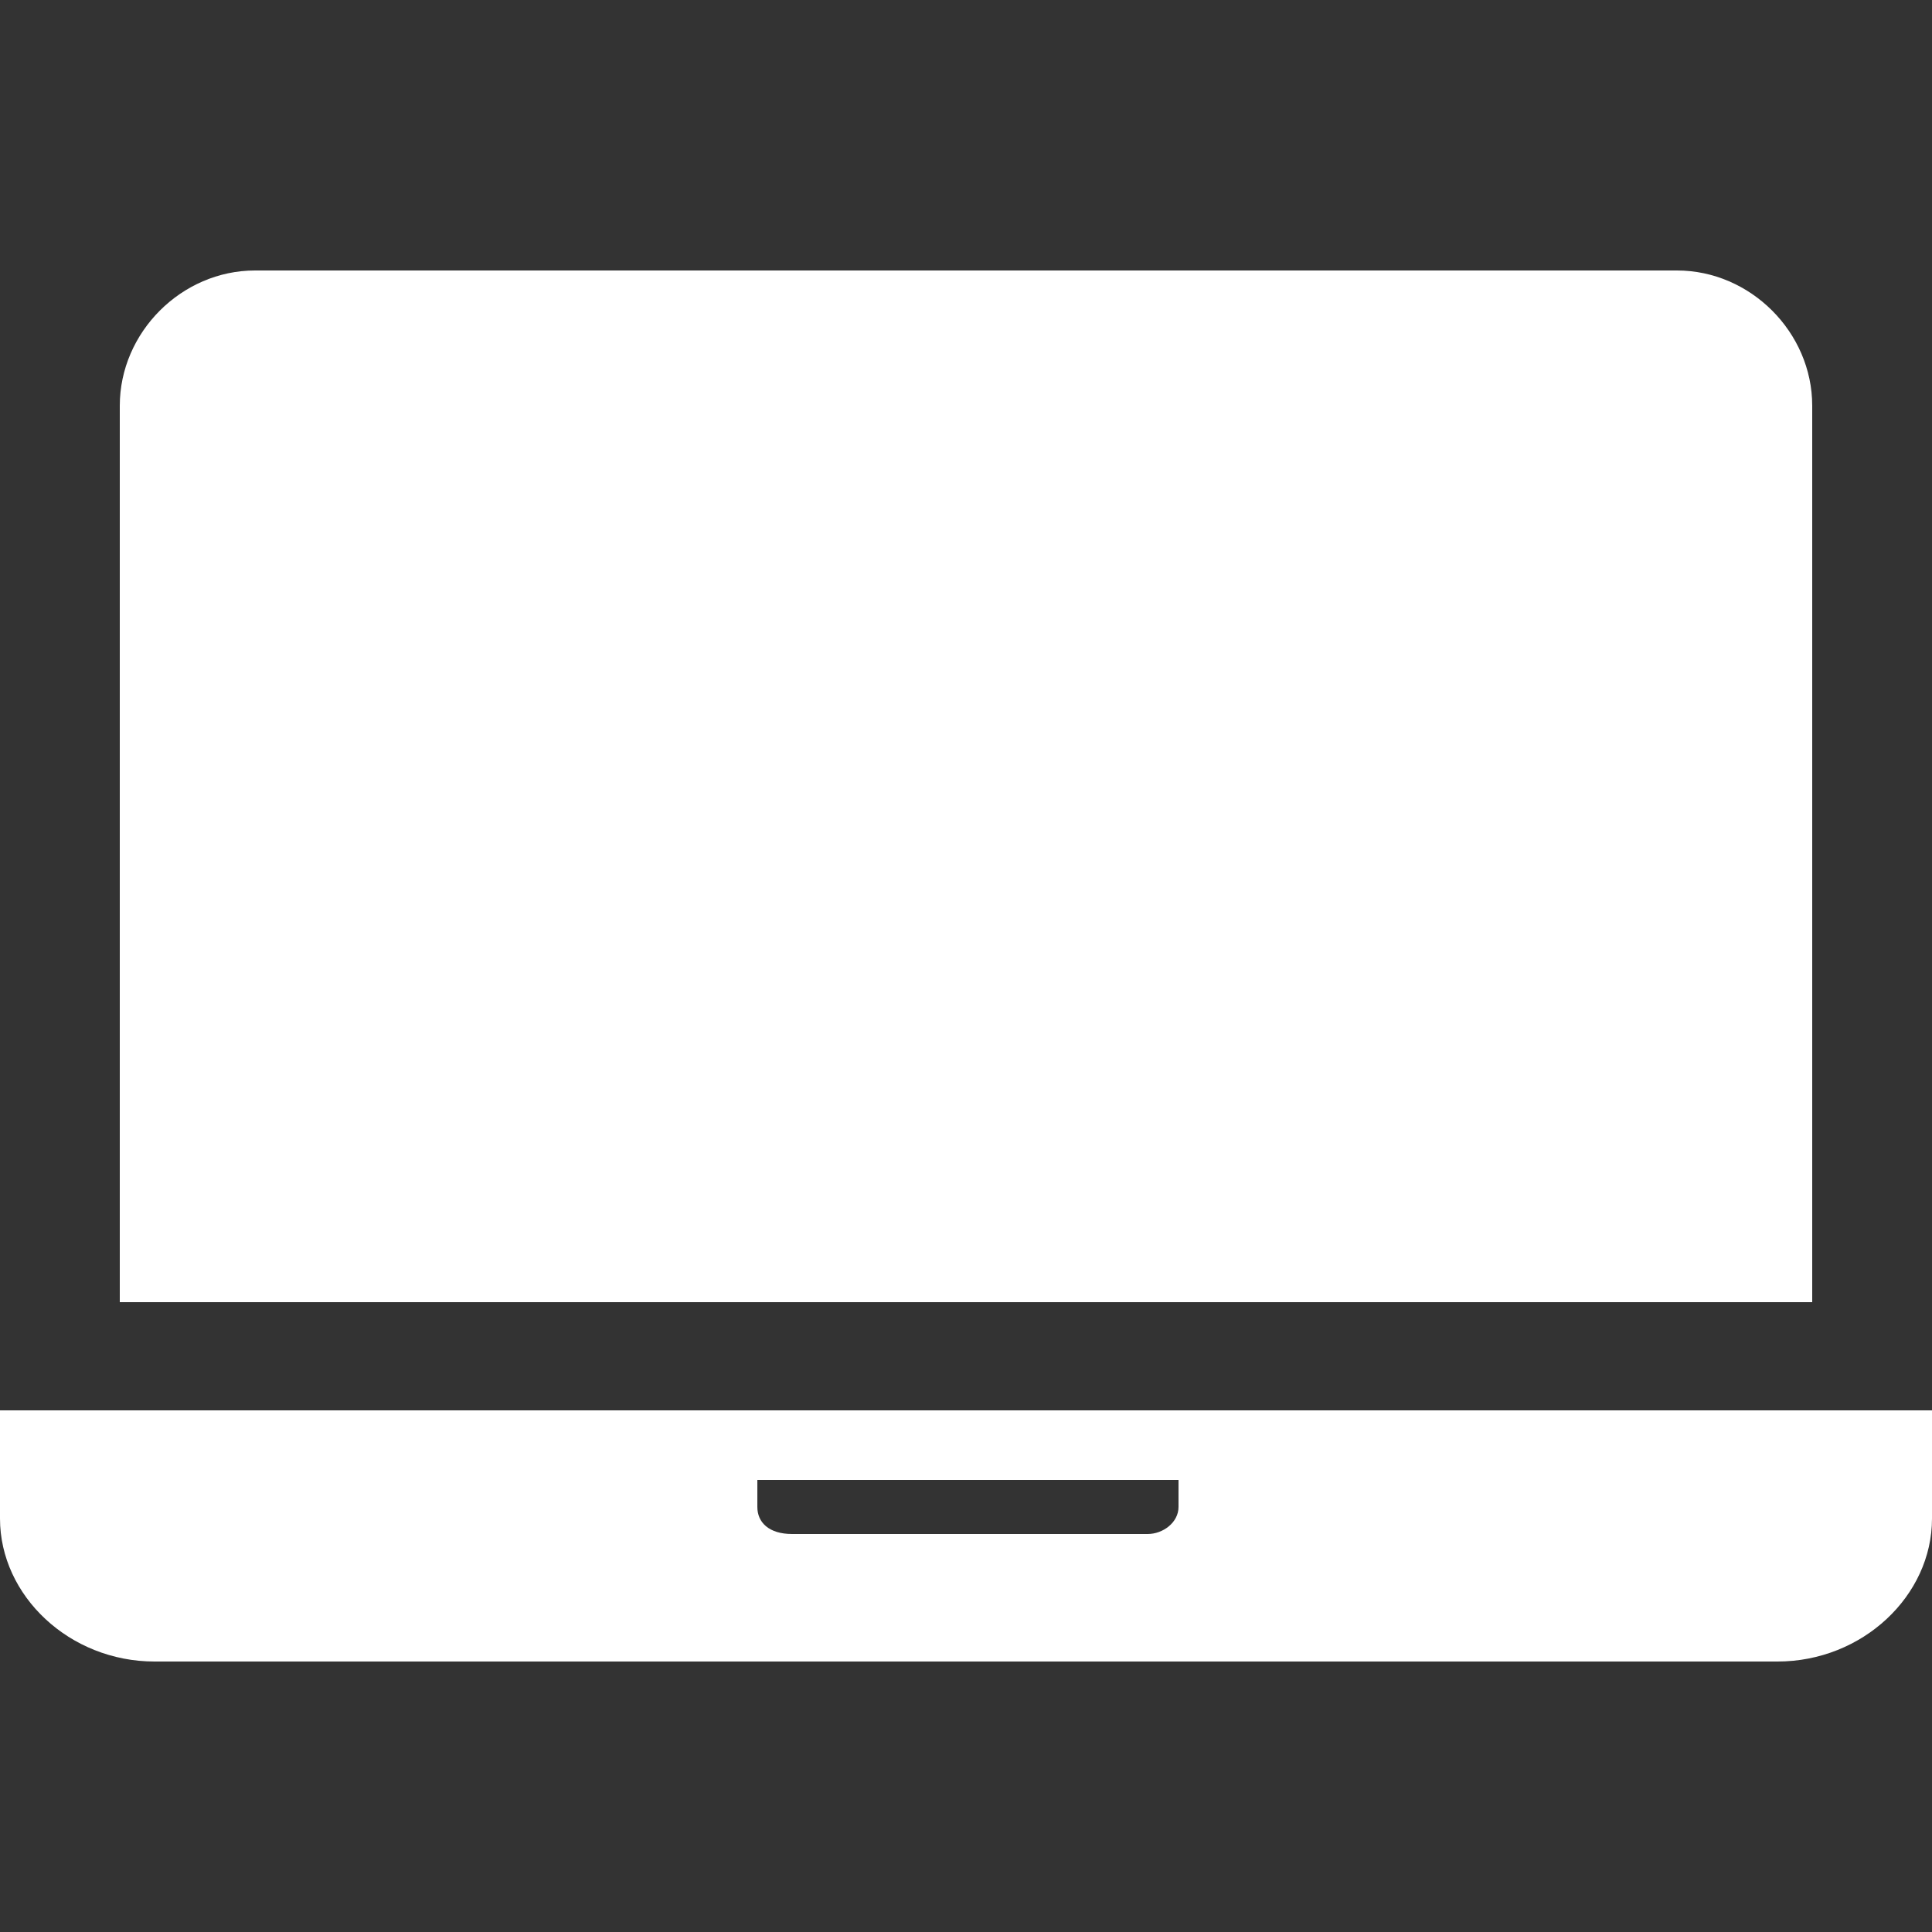 <?xml version="1.0" encoding="utf-8"?>
<!-- Generator: Adobe Illustrator 25.3.1, SVG Export Plug-In . SVG Version: 6.00 Build 0)  -->
<svg version="1.1" id="レイヤー_1" xmlns="http://www.w3.org/2000/svg" xmlns:xlink="http://www.w3.org/1999/xlink" x="0px"
	 y="0px" viewBox="0 0 50 50" style="enable-background:new 0 0 50 50;" xml:space="preserve">
<rect x="0" y="0" width="50" height="50" fill="#333333" stroke="none"/>
<style type="text/css">
	.st0{fill:#FFFFFF;}
</style>
<g>
	<path class="st0" d="M46.9,10.5c0-1.9-1.6-3.5-3.5-3.5H6.6c-1.9,0-3.5,1.6-3.5,3.5v23.2h43.8L46.9,10.5L46.9,10.5z"/>
	<path class="st0" d="M0,36.5v2.8c0,2,1.8,3.7,4,3.7h42c2.2,0,4-1.7,4-3.7v-2.8H0z M19.6,39v-0.7h10.9V39c0,0.4-0.4,0.7-0.8,0.7
		h-9.2C19.9,39.7,19.6,39.4,19.6,39z"/>
</g>
</svg>

